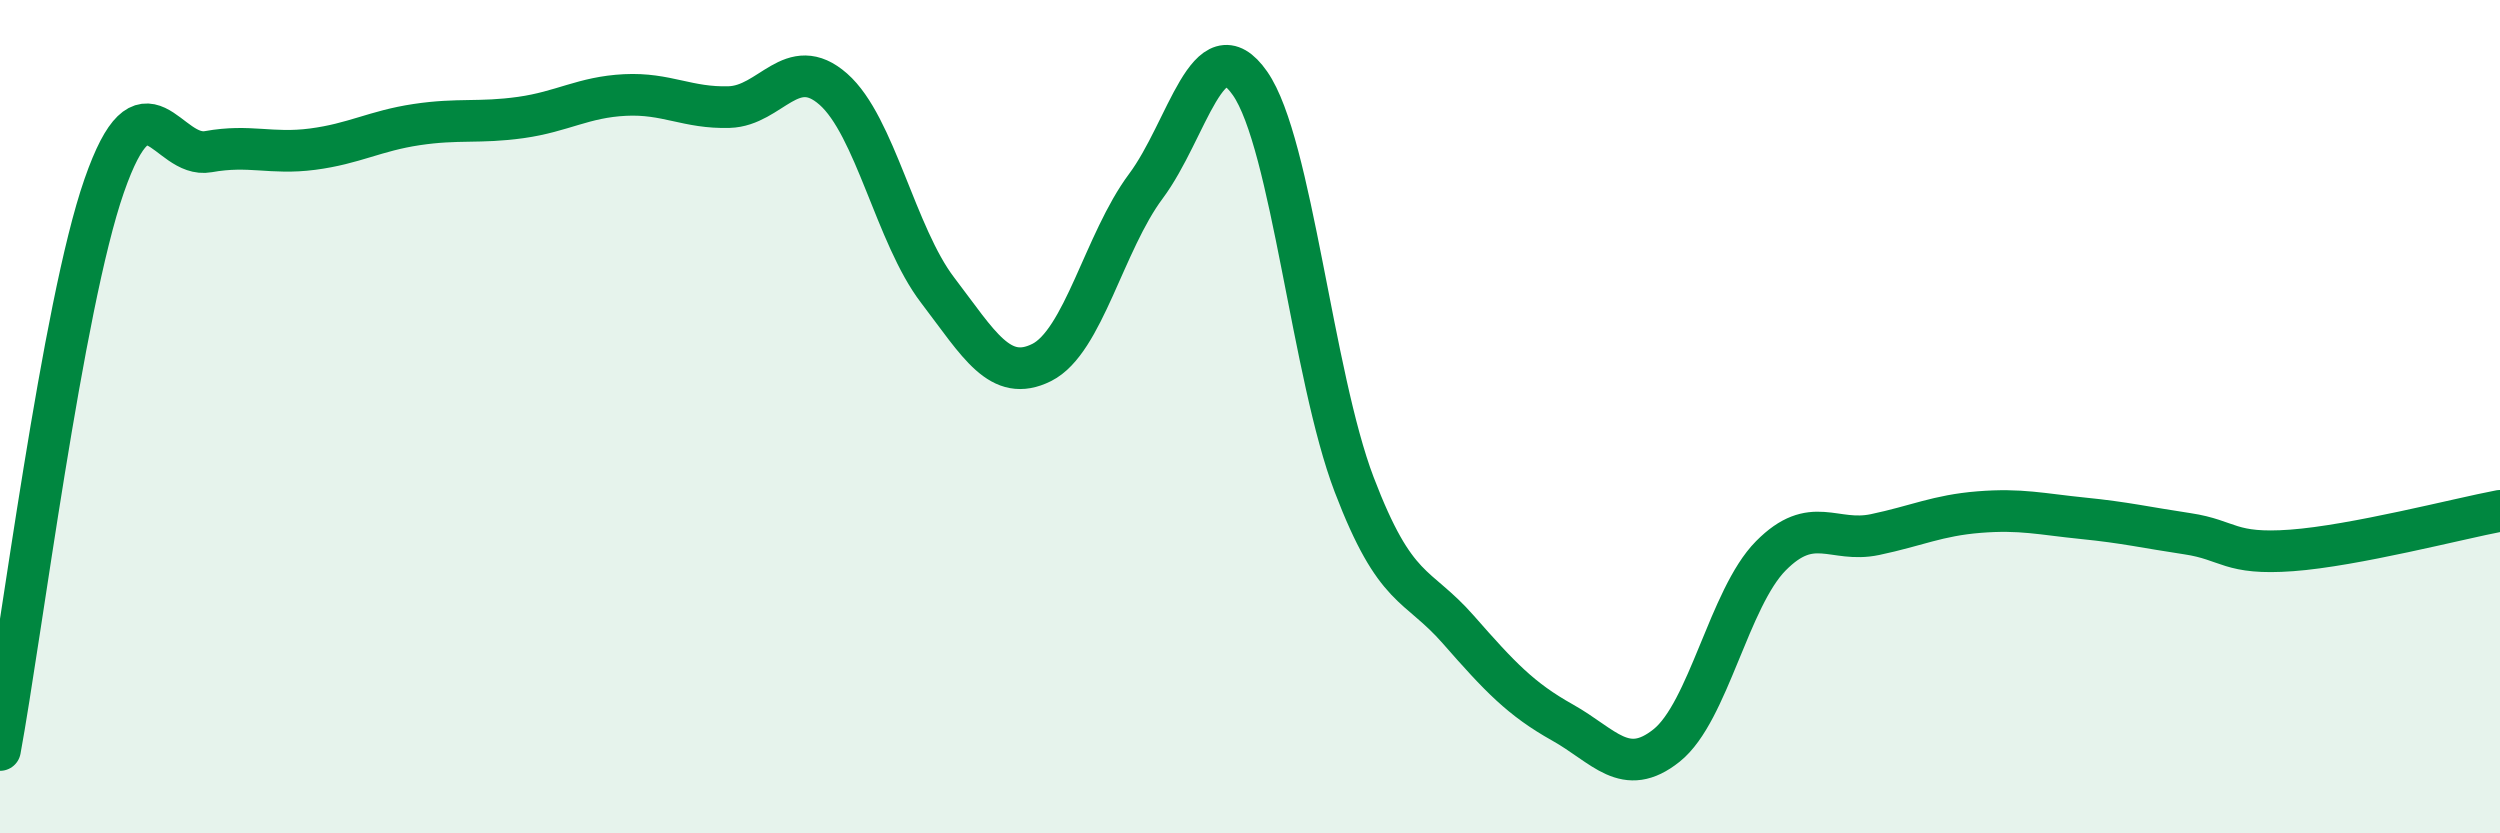
    <svg width="60" height="20" viewBox="0 0 60 20" xmlns="http://www.w3.org/2000/svg">
      <path
        d="M 0,18 C 0.5,15.29 1.5,7.33 2.5,4.46 C 3.5,1.59 4,3.82 5,3.64 C 6,3.46 6.5,3.71 7.5,3.58 C 8.5,3.45 9,3.14 10,2.99 C 11,2.84 11.5,2.96 12.5,2.82 C 13.5,2.68 14,2.33 15,2.28 C 16,2.23 16.5,2.6 17.5,2.57 C 18.5,2.54 19,1.26 20,2.14 C 21,3.02 21.5,5.65 22.5,6.96 C 23.5,8.27 24,9.2 25,8.7 C 26,8.2 26.5,5.81 27.5,4.47 C 28.5,3.13 29,0.57 30,2 C 31,3.43 31.5,9.01 32.5,11.63 C 33.5,14.25 34,13.97 35,15.11 C 36,16.25 36.5,16.78 37.5,17.34 C 38.5,17.9 39,18.69 40,17.89 C 41,17.09 41.5,14.35 42.5,13.34 C 43.5,12.33 44,13.04 45,12.83 C 46,12.62 46.5,12.37 47.5,12.29 C 48.5,12.21 49,12.34 50,12.44 C 51,12.54 51.5,12.66 52.5,12.81 C 53.5,12.96 53.5,13.32 55,13.21 C 56.5,13.1 59,12.45 60,12.26L60 20L0 20Z"
        fill="#008740"
        opacity="0.1"
        stroke-linecap="round"
        stroke-linejoin="round"
      />
      <path
        d="M 0,18 C 0.5,15.29 1.5,7.33 2.5,4.46 C 3.5,1.59 4,3.82 5,3.64 C 6,3.46 6.5,3.71 7.5,3.58 C 8.5,3.45 9,3.14 10,2.99 C 11,2.84 11.5,2.96 12.5,2.82 C 13.5,2.68 14,2.33 15,2.28 C 16,2.23 16.5,2.6 17.5,2.57 C 18.5,2.54 19,1.26 20,2.14 C 21,3.02 21.5,5.65 22.5,6.96 C 23.5,8.27 24,9.2 25,8.7 C 26,8.2 26.5,5.81 27.5,4.47 C 28.5,3.13 29,0.57 30,2 C 31,3.43 31.5,9.01 32.5,11.63 C 33.5,14.25 34,13.97 35,15.11 C 36,16.25 36.5,16.78 37.5,17.34 C 38.5,17.9 39,18.69 40,17.89 C 41,17.09 41.5,14.35 42.5,13.34 C 43.5,12.33 44,13.04 45,12.83 C 46,12.62 46.5,12.37 47.5,12.29 C 48.5,12.21 49,12.34 50,12.44 C 51,12.54 51.5,12.66 52.5,12.81 C 53.5,12.96 53.5,13.32 55,13.21 C 56.5,13.1 59,12.45 60,12.26"
        stroke="#008740"
        stroke-width="1"
        fill="none"
        stroke-linecap="round"
        stroke-linejoin="round"
      />
    </svg>
  